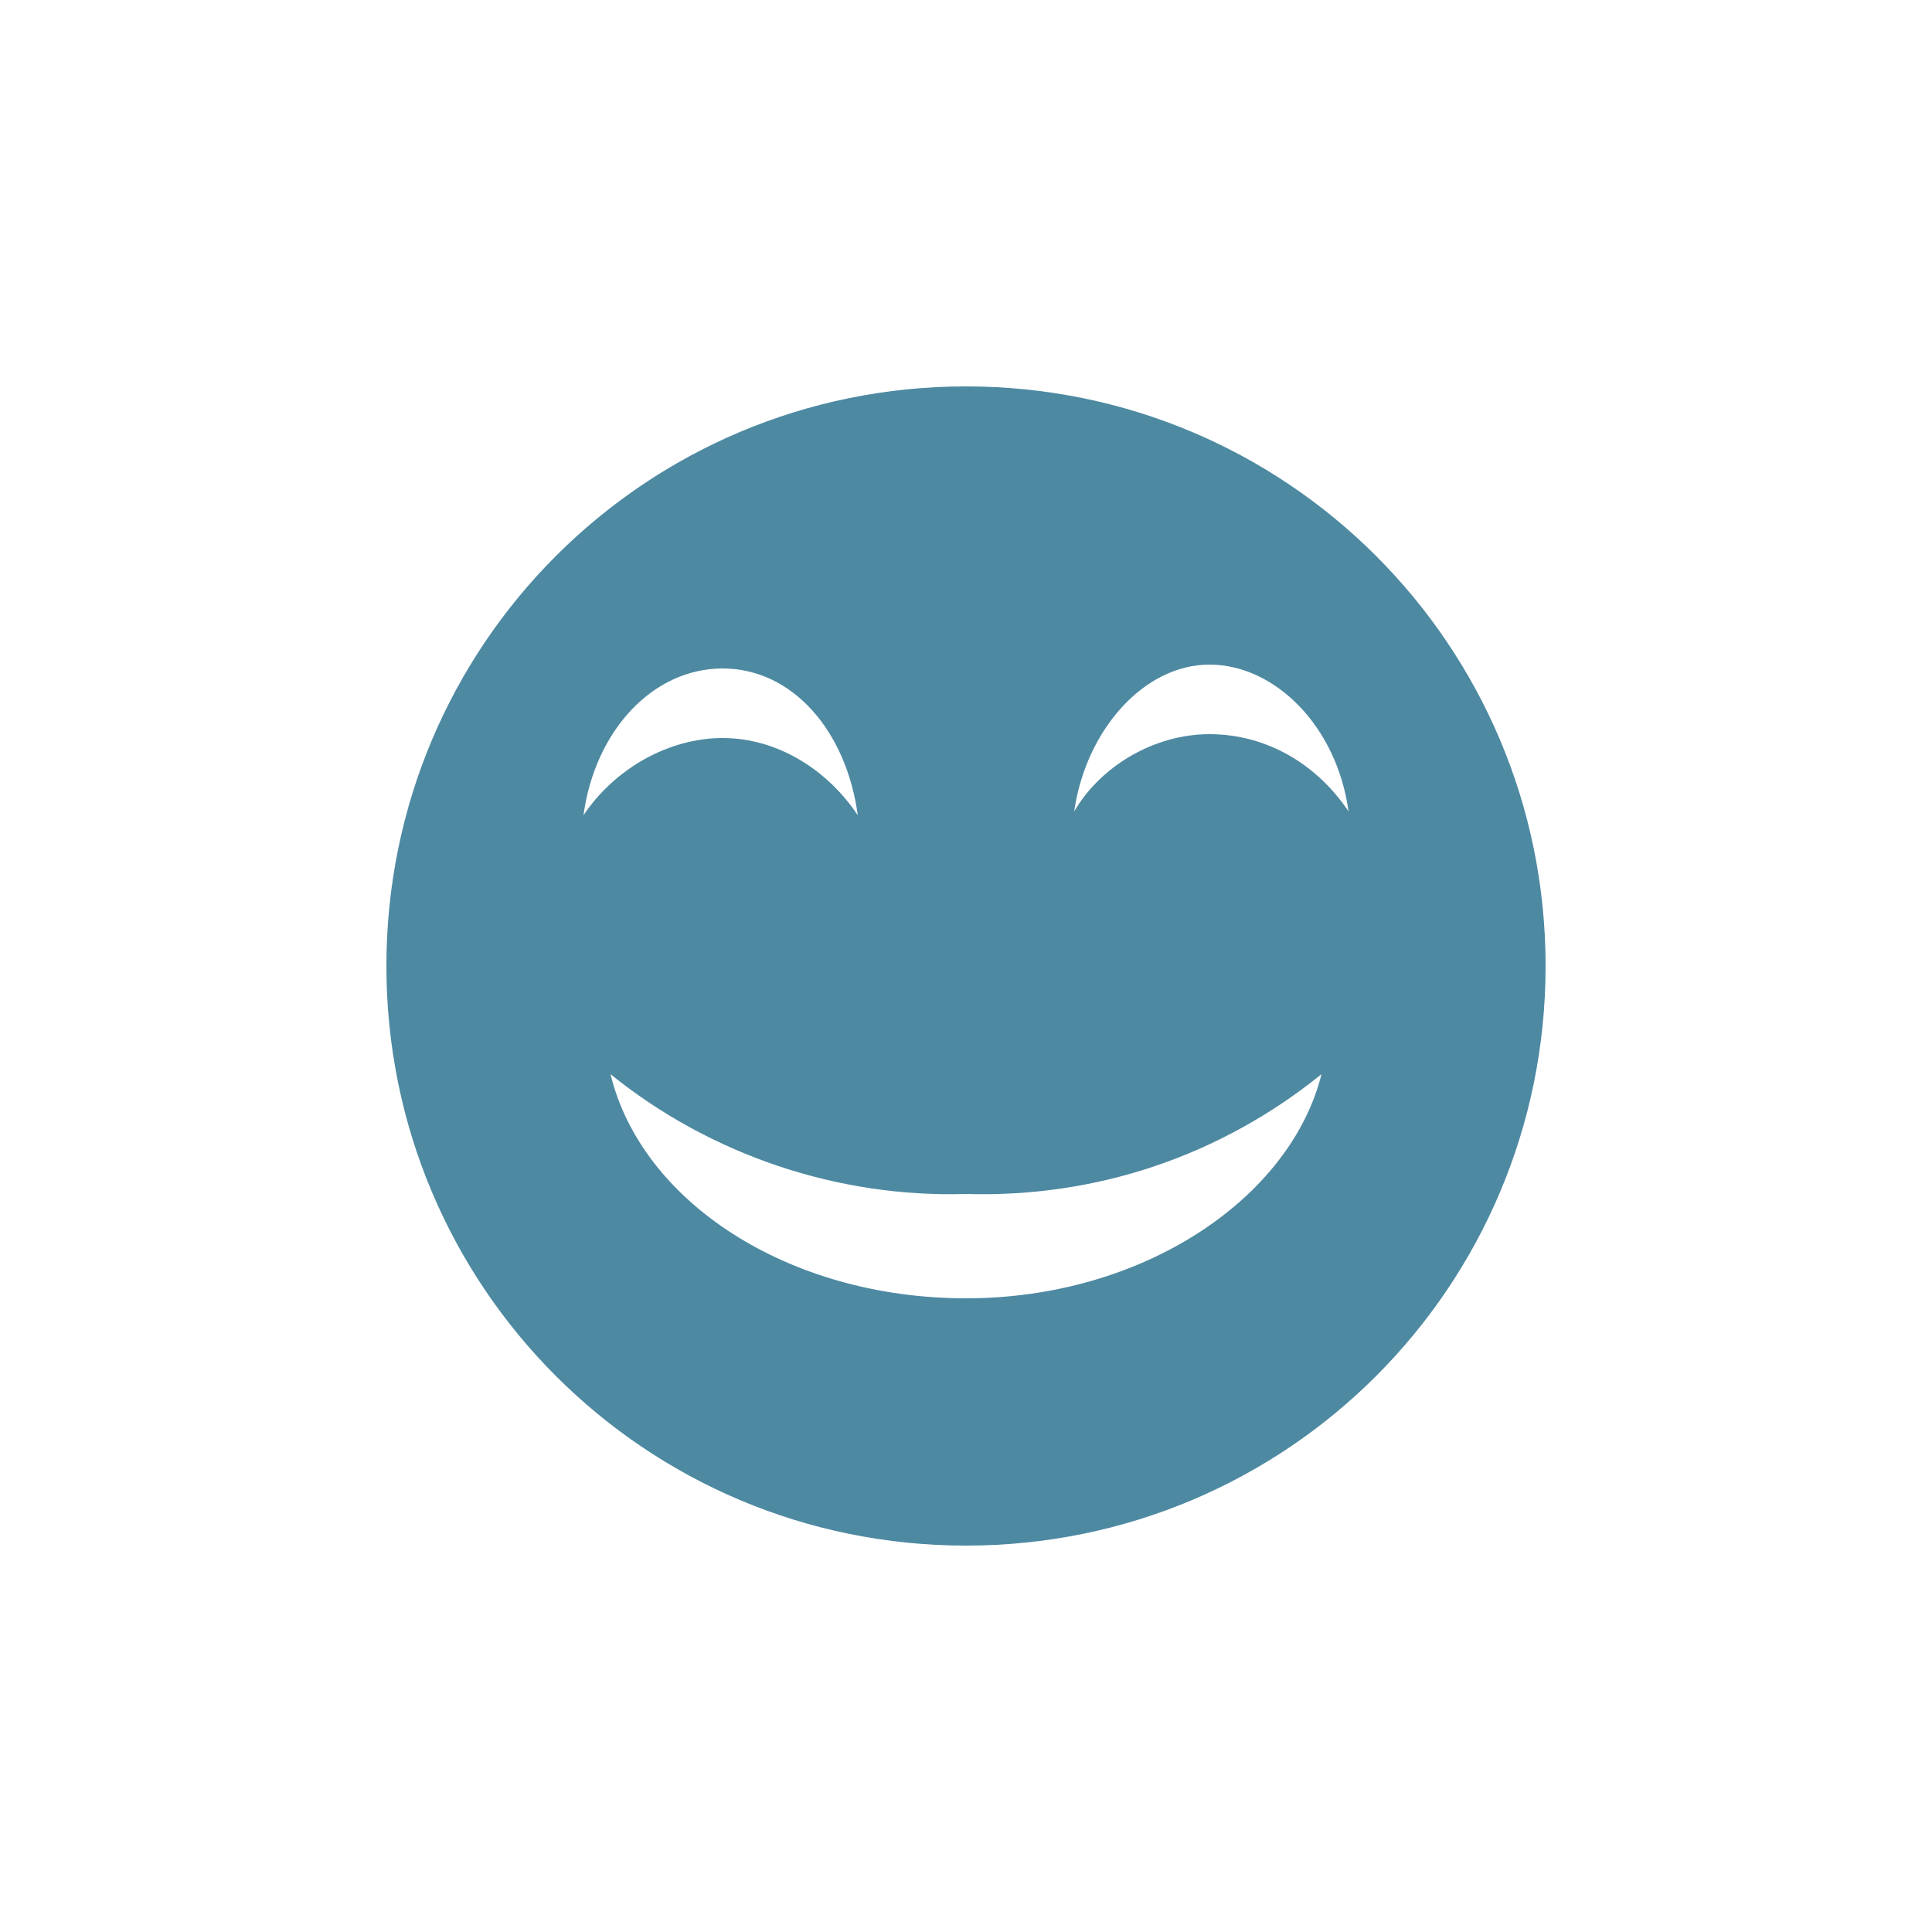<?xml version="1.0" encoding="utf-8"?>
<!-- Generator: Adobe Illustrator 22.1.0, SVG Export Plug-In . SVG Version: 6.00 Build 0)  -->
<svg version="1.1" id="Ebene_1" xmlns="http://www.w3.org/2000/svg" xmlns:xlink="http://www.w3.org/1999/xlink" x="0px" y="0px"
	 viewBox="0 0 50 50" style="enable-background:new 0 0 50 50;" xml:space="preserve">
<style type="text/css">
	.st0{fill:#4E89A2;}
</style>
<title>smiley-laugh</title>
<path class="st0" d="M25,10c-8.3,0-15,6.7-15,15s6.7,15,15,15s15-6.7,15-15S33.3,10,25,10z M18.7,17.3c1.8,0,3.2,1.6,3.5,3.8
	c-0.8-1.2-2.1-2-3.5-2c-1.4,0-2.8,0.8-3.6,2C15.4,18.9,16.9,17.3,18.7,17.3z M25,33.6c-4.6,0-8.4-2.5-9.2-5.8
	c2.6,2.1,5.9,3.2,9.2,3.1c3.4,0.1,6.6-1,9.2-3.1C33.4,31,29.6,33.6,25,33.6z M31.3,19c-1.4,0-2.8,0.8-3.5,2c0.3-2.1,1.8-3.8,3.5-3.8
	s3.3,1.6,3.6,3.8C34.1,19.8,32.8,19,31.3,19z"/>
</svg>
